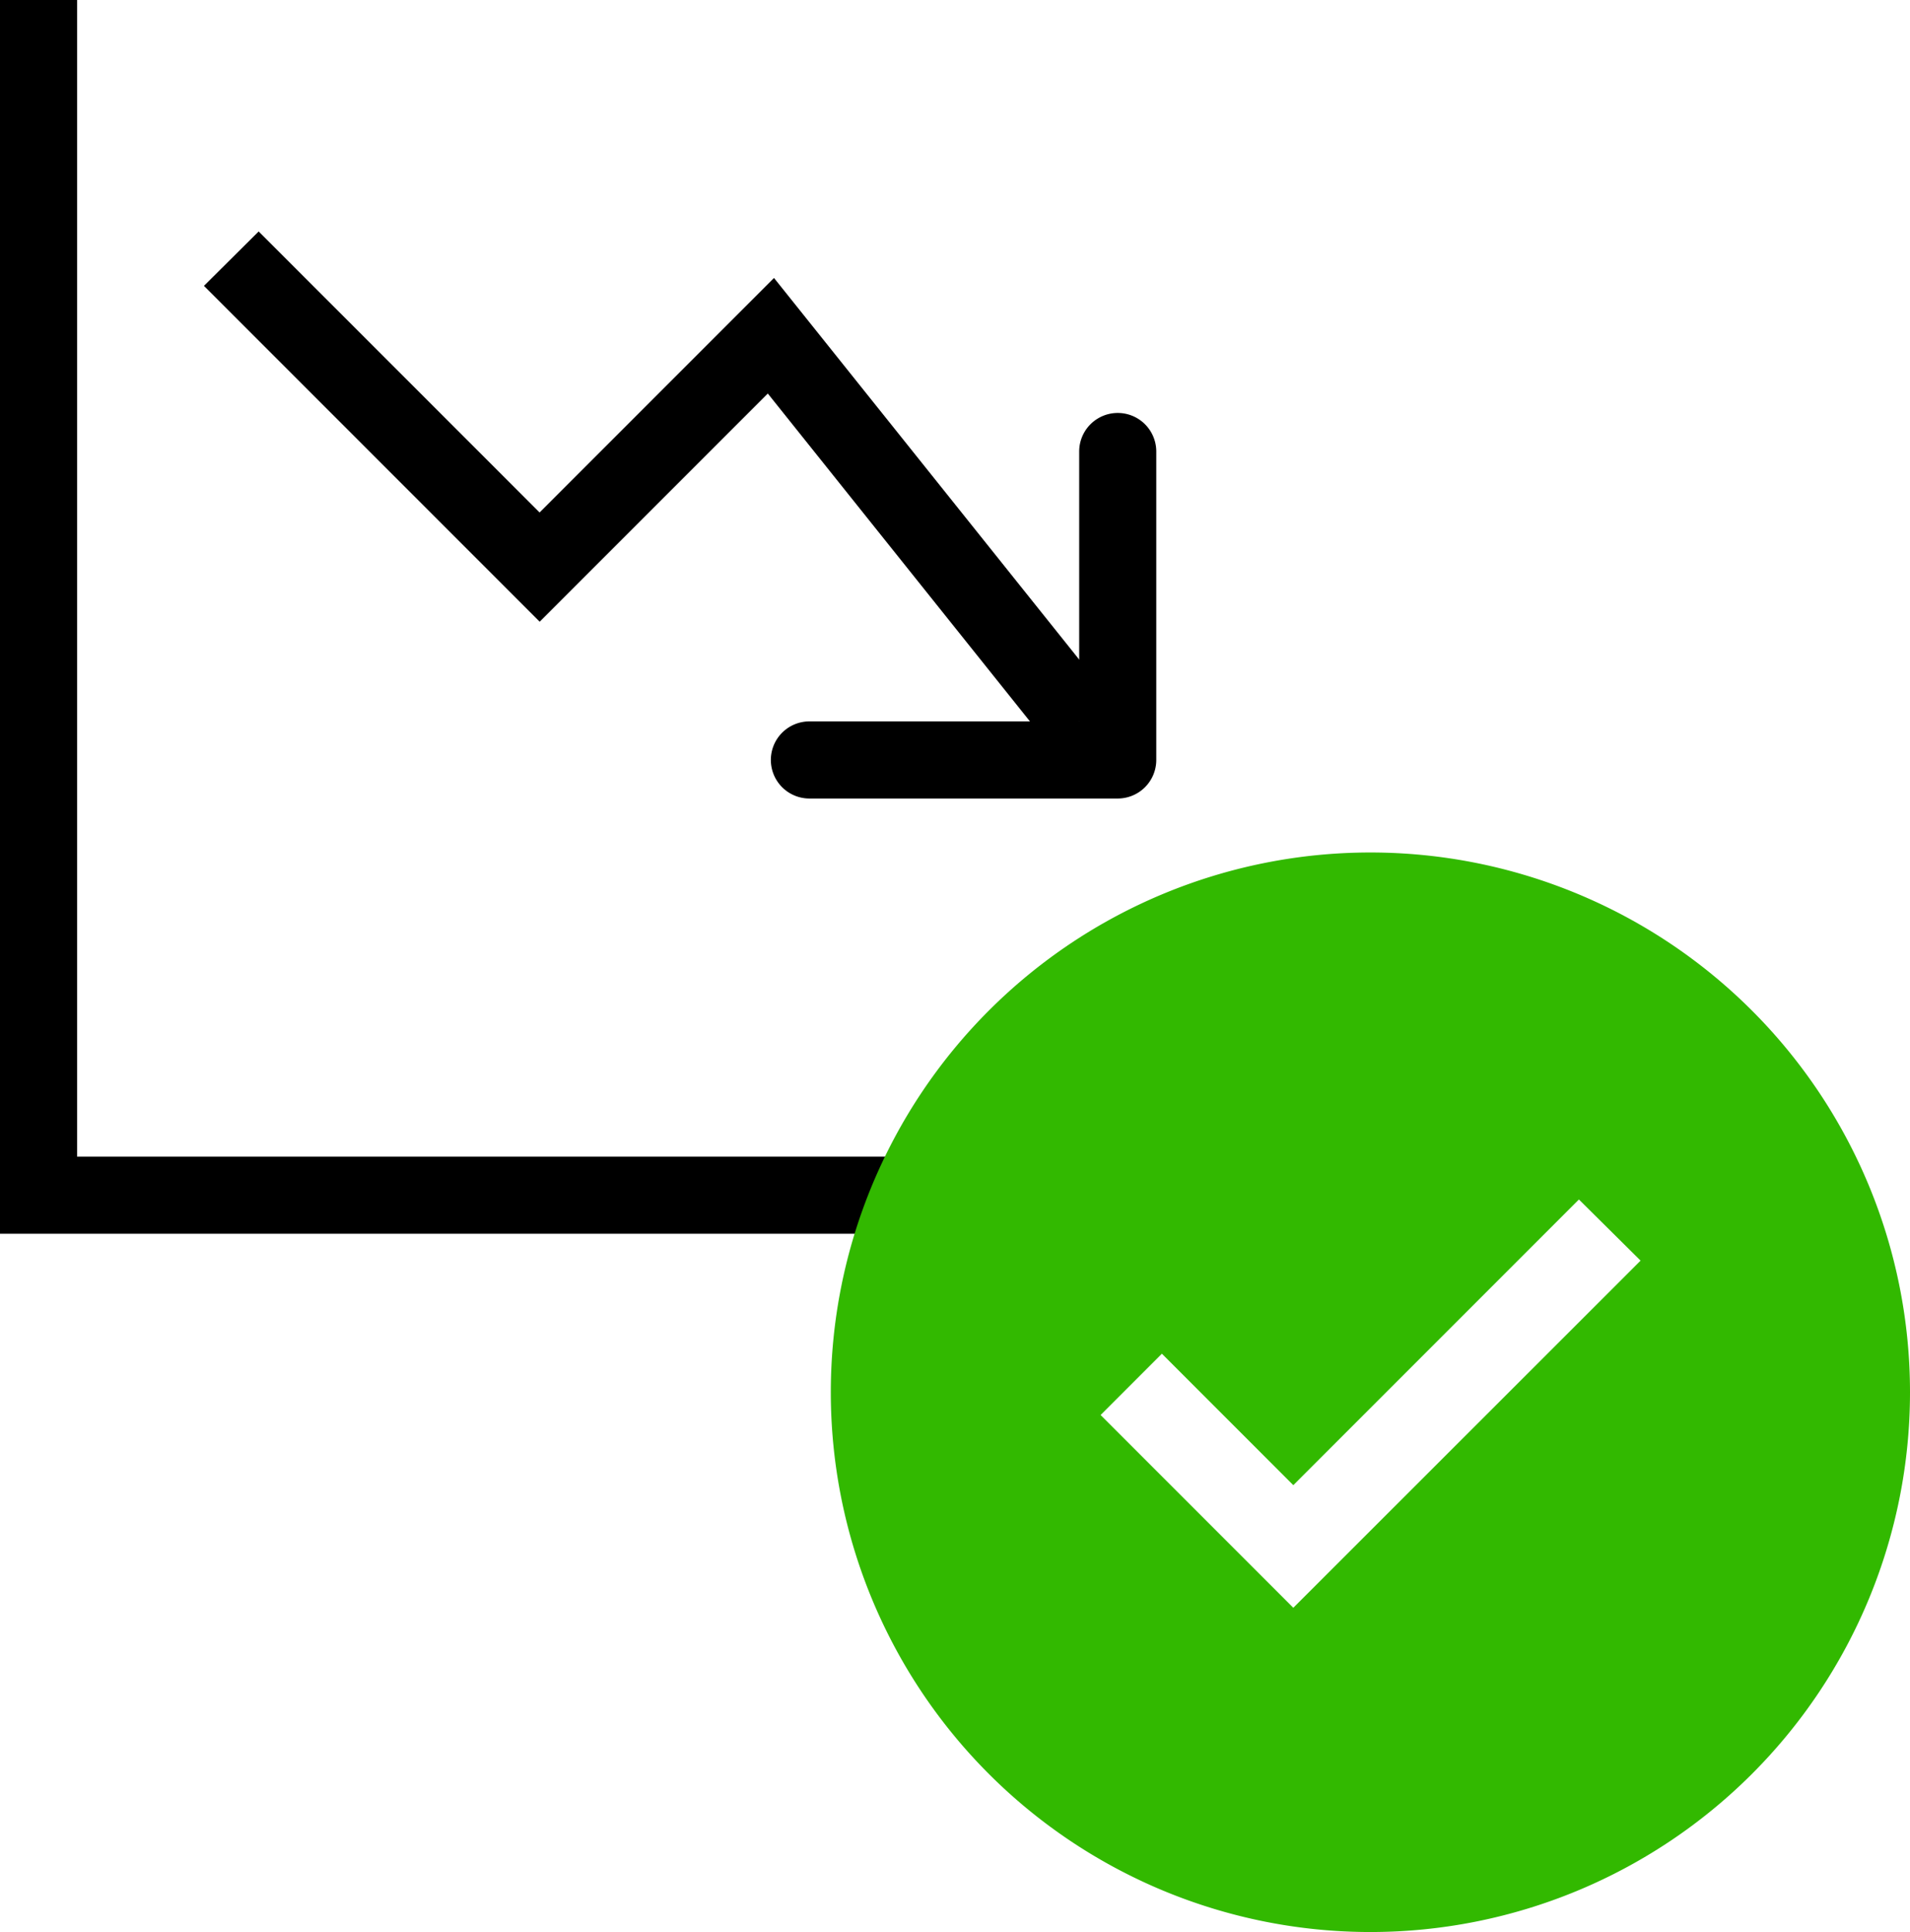 <svg xmlns="http://www.w3.org/2000/svg" width="55.75" height="56.375" viewBox="0 0 55.75 56.375">
  <g id="Group_59" data-name="Group 59" transform="translate(-921 -253)">
    <g id="graph-down" transform="translate(921 253)">
      <path id="Path_77" data-name="Path 77" d="M0,0H2.25V36H0ZM2.25,33.75H36V36H2.25Z"/>
      <path id="Path_78" data-name="Path 78" d="M32.377,20.342,22.592,8.111,15.75,14.954l-8.2-8.2L5.953,8.341l9.8,9.8,6.658-6.658,8.213,10.269,1.757-1.406Z" fill-rule="evenodd"/>
      <path id="Path_79" data-name="Path 79" d="M22.5,22.171A1.125,1.125,0,0,0,23.625,23.3h9a1.125,1.125,0,0,0,1.125-1.125v-9a1.125,1.125,0,1,0-2.25,0v7.875H23.625A1.125,1.125,0,0,0,22.5,22.171Z" fill-rule="evenodd"/>
    </g>
    <path id="checkmark-filled" d="M18,2.25A15.75,15.75,0,1,0,33.75,18,15.75,15.75,0,0,0,18,2.25ZM15.75,24.289l-5.625-5.625,1.789-1.789,3.836,3.836,8.336-8.336,1.8,1.784Z" transform="translate(943 275.625)" fill="#32b900"/>
  </g>
</svg>
